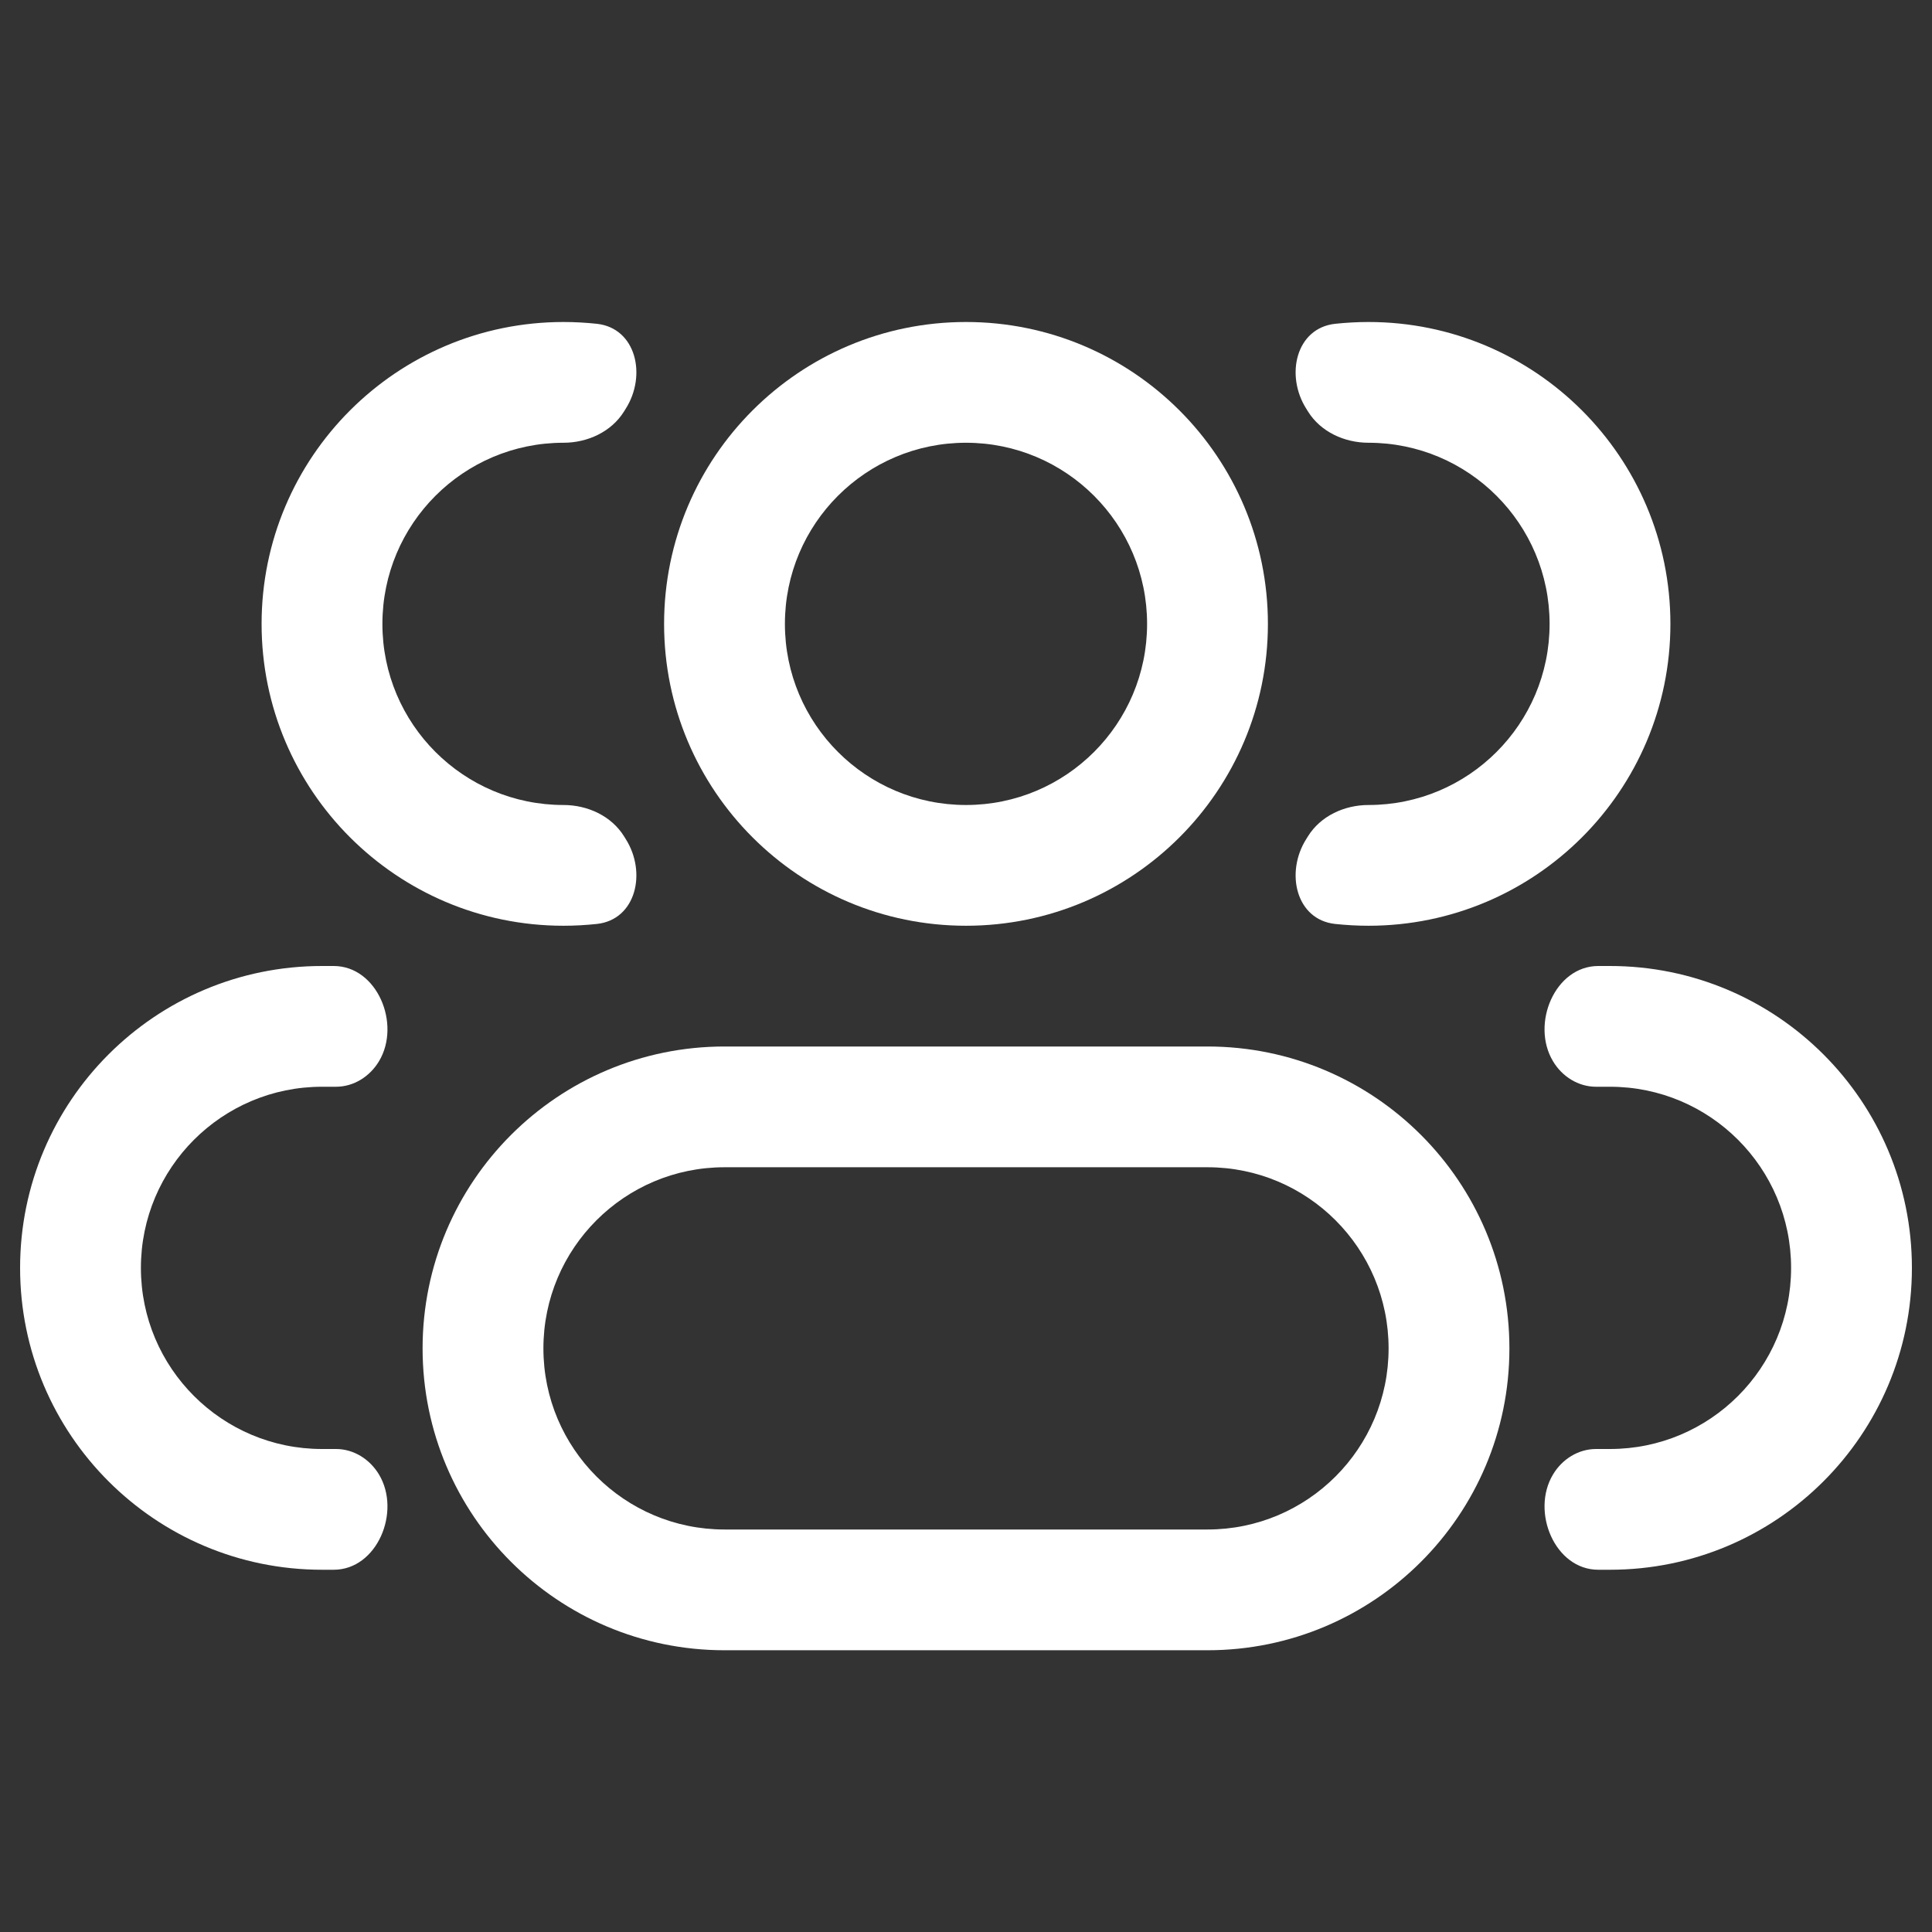 <svg width="30" height="30" viewBox="0 0 30 30" fill="none" xmlns="http://www.w3.org/2000/svg">
<rect x="0" y="0" width="30" height="30" fill="#333333" stroke="none"/>
<path fill-rule="evenodd" clip-rule="evenodd" d="M15 5C12.411 5 10.312 7.099 10.312 9.688C10.312 12.276 12.411 14.375 15 14.375C17.589 14.375 19.688 12.276 19.688 9.688C19.688 7.099 17.589 5 15 5ZM12.188 9.688C12.188 8.134 13.447 6.875 15 6.875C16.553 6.875 17.812 8.134 17.812 9.688C17.812 11.241 16.553 12.5 15 12.5C13.447 12.5 12.188 11.241 12.188 9.688Z" fill="white"/>
<path fill-rule="evenodd" clip-rule="evenodd" d="M11.25 16.25C8.661 16.25 6.562 18.349 6.562 20.938C6.562 23.526 8.661 25.625 11.25 25.625H18.75C21.339 25.625 23.438 23.526 23.438 20.938C23.438 18.349 21.339 16.25 18.75 16.25H11.25ZM8.438 20.938C8.438 19.384 9.697 18.125 11.25 18.125H18.75C20.303 18.125 21.562 19.384 21.562 20.938C21.562 22.491 20.303 23.75 18.75 23.75H11.25C9.697 23.75 8.438 22.491 8.438 20.938Z" fill="white"/>
<path d="M9.69 12.986C9.493 12.669 9.123 12.5 8.75 12.5C7.197 12.5 5.938 11.241 5.938 9.688C5.938 8.134 7.197 6.875 8.75 6.875C9.123 6.875 9.493 6.706 9.69 6.389C9.699 6.375 9.708 6.361 9.716 6.347C10.045 5.829 9.878 5.096 9.269 5.028C9.098 5.01 8.925 5 8.75 5C6.161 5 4.062 7.099 4.062 9.688C4.062 12.276 6.161 14.375 8.75 14.375C8.925 14.375 9.098 14.365 9.269 14.347C9.878 14.28 10.045 13.546 9.716 13.028C9.708 13.014 9.699 13 9.69 12.986Z" fill="white"/>
<path d="M5.885 22.896C5.743 22.659 5.493 22.5 5.217 22.5H5C3.447 22.5 2.188 21.241 2.188 19.688C2.188 18.134 3.447 16.875 5 16.875H5.217C5.493 16.875 5.743 16.716 5.885 16.479C6.232 15.901 5.856 15 5.182 15H5C2.411 15 0.312 17.099 0.312 19.688C0.312 22.276 2.411 24.375 5 24.375H5.182C5.856 24.375 6.232 23.474 5.885 22.896Z" fill="white"/>
<path d="M20.284 13.028C19.955 13.546 20.122 14.28 20.731 14.347C20.902 14.365 21.075 14.375 21.25 14.375C23.839 14.375 25.938 12.276 25.938 9.688C25.938 7.099 23.839 5 21.25 5C21.075 5 20.902 5.01 20.731 5.028C20.122 5.096 19.955 5.829 20.284 6.347C20.292 6.361 20.301 6.375 20.31 6.389C20.507 6.706 20.877 6.875 21.25 6.875C22.803 6.875 24.062 8.134 24.062 9.688C24.062 11.241 22.803 12.5 21.25 12.5C20.877 12.5 20.507 12.669 20.31 12.986C20.301 13 20.292 13.014 20.284 13.028Z" fill="white"/>
<path d="M24.115 22.896C23.768 23.474 24.144 24.375 24.818 24.375H25C27.589 24.375 29.688 22.276 29.688 19.688C29.688 17.099 27.589 15 25 15H24.818C24.144 15 23.768 15.901 24.115 16.479C24.256 16.716 24.507 16.875 24.783 16.875H25C26.553 16.875 27.812 18.134 27.812 19.688C27.812 21.241 26.553 22.5 25 22.5H24.783C24.507 22.5 24.256 22.659 24.115 22.896Z" fill="white"/>
</svg>
